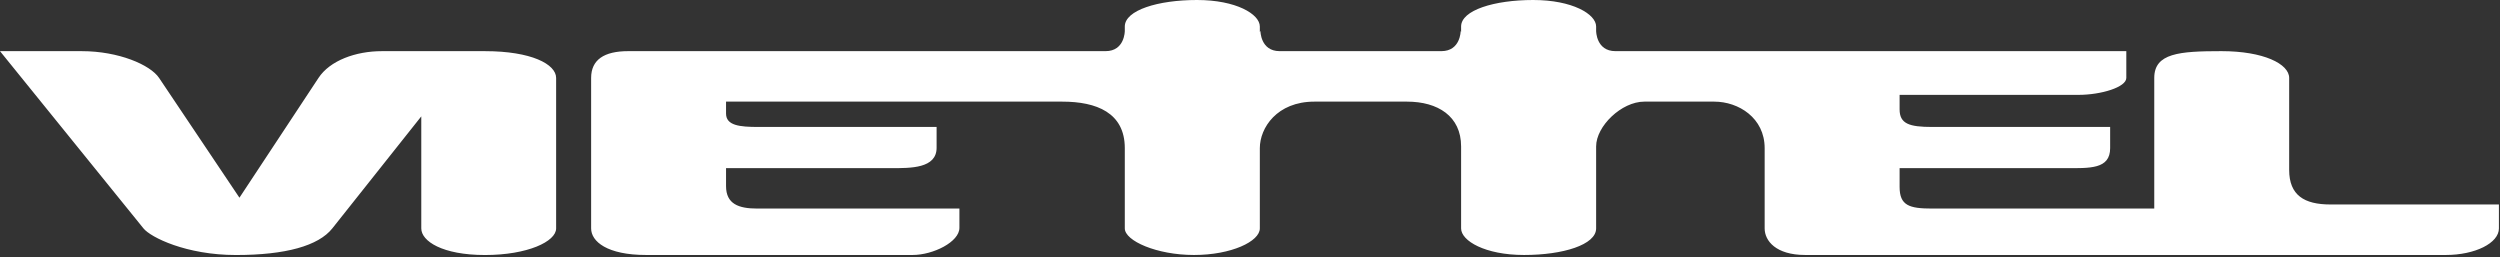 <svg width="175" height="18" viewBox="0 0 175 18" fill="none" xmlns="http://www.w3.org/2000/svg">
<rect x="0" y="0" width="175" height="18" fill="#333333" stroke="none"/>
<path fill-rule="evenodd" clip-rule="evenodd" d="M163.127 14.313C161.299 14.313 160.242 13.669 160.242 11.896V5.456C160.242 4.476 158.459 3.58 155.499 3.58C152.546 3.58 150.798 3.723 150.798 5.456V14.599H135.248C133.651 14.599 132.972 14.39 132.972 13.082V11.771H144.579C146.282 11.771 147.71 11.854 147.71 10.37V8.887H135.248C133.651 8.887 132.972 8.666 132.972 7.657V6.641H145.484C147.079 6.641 148.842 6.103 148.842 5.456V3.58H113.079C111.729 3.58 111.729 2.168 111.729 2.168V1.856C111.729 0.988 110.063 0 107.323 0C104.603 0 102.277 0.712 102.277 1.856V2.234L102.247 2.168C102.247 2.168 102.247 3.58 100.894 3.58H89.576C88.23 3.58 88.23 2.168 88.23 2.168L88.188 2.234V1.856C88.188 0.988 86.524 0 83.792 0C81.062 0 78.736 0.712 78.736 1.856V2.168C78.736 2.168 78.736 3.58 77.392 3.58H43.98C42.272 3.58 41.379 4.192 41.379 5.456V15.989C41.379 16.905 42.5 17.849 45.231 17.849H63.883C65.323 17.849 67.159 16.933 67.159 15.95V14.599H53.009C51.713 14.599 50.823 14.285 50.823 13.027V11.771H62.37C63.743 11.771 65.562 11.797 65.562 10.343V8.887H53.081C51.786 8.887 50.823 8.791 50.823 7.949V7.114H74.359C76.749 7.114 78.736 7.886 78.736 10.37V15.989C78.736 16.856 80.964 17.849 83.579 17.849C86.197 17.849 88.188 16.896 88.188 15.989V10.37C88.188 8.953 89.385 7.114 92.005 7.114H98.49C100.646 7.114 102.277 8.131 102.277 10.249V15.989C102.277 16.856 103.95 17.849 106.685 17.849C109.415 17.849 111.729 17.133 111.729 15.989V10.249C111.729 8.835 113.505 7.114 115.101 7.114H119.996C121.699 7.114 123.526 8.253 123.526 10.37V15.989C123.526 16.856 124.313 17.849 126.367 17.849H171.203C173.256 17.849 174.924 17.016 174.924 15.989V14.313H163.127ZM33.95 3.581H26.729C24.902 3.581 23.093 4.238 22.294 5.457C21.497 6.67 16.761 13.839 16.761 13.839C16.761 13.839 11.756 6.378 11.137 5.457C10.521 4.535 8.3 3.581 5.726 3.581H0C0 3.581 9.54 15.369 10.045 15.99C10.551 16.613 13.033 17.851 16.519 17.851C20.003 17.851 22.294 17.204 23.26 15.99C24.218 14.79 29.49 8.146 29.49 8.146V15.99C29.49 16.88 30.965 17.851 33.95 17.851C36.93 17.851 38.929 16.906 38.929 15.99V5.457C38.929 4.491 37.186 3.581 33.95 3.581Z" fill="white"/>
</svg>
